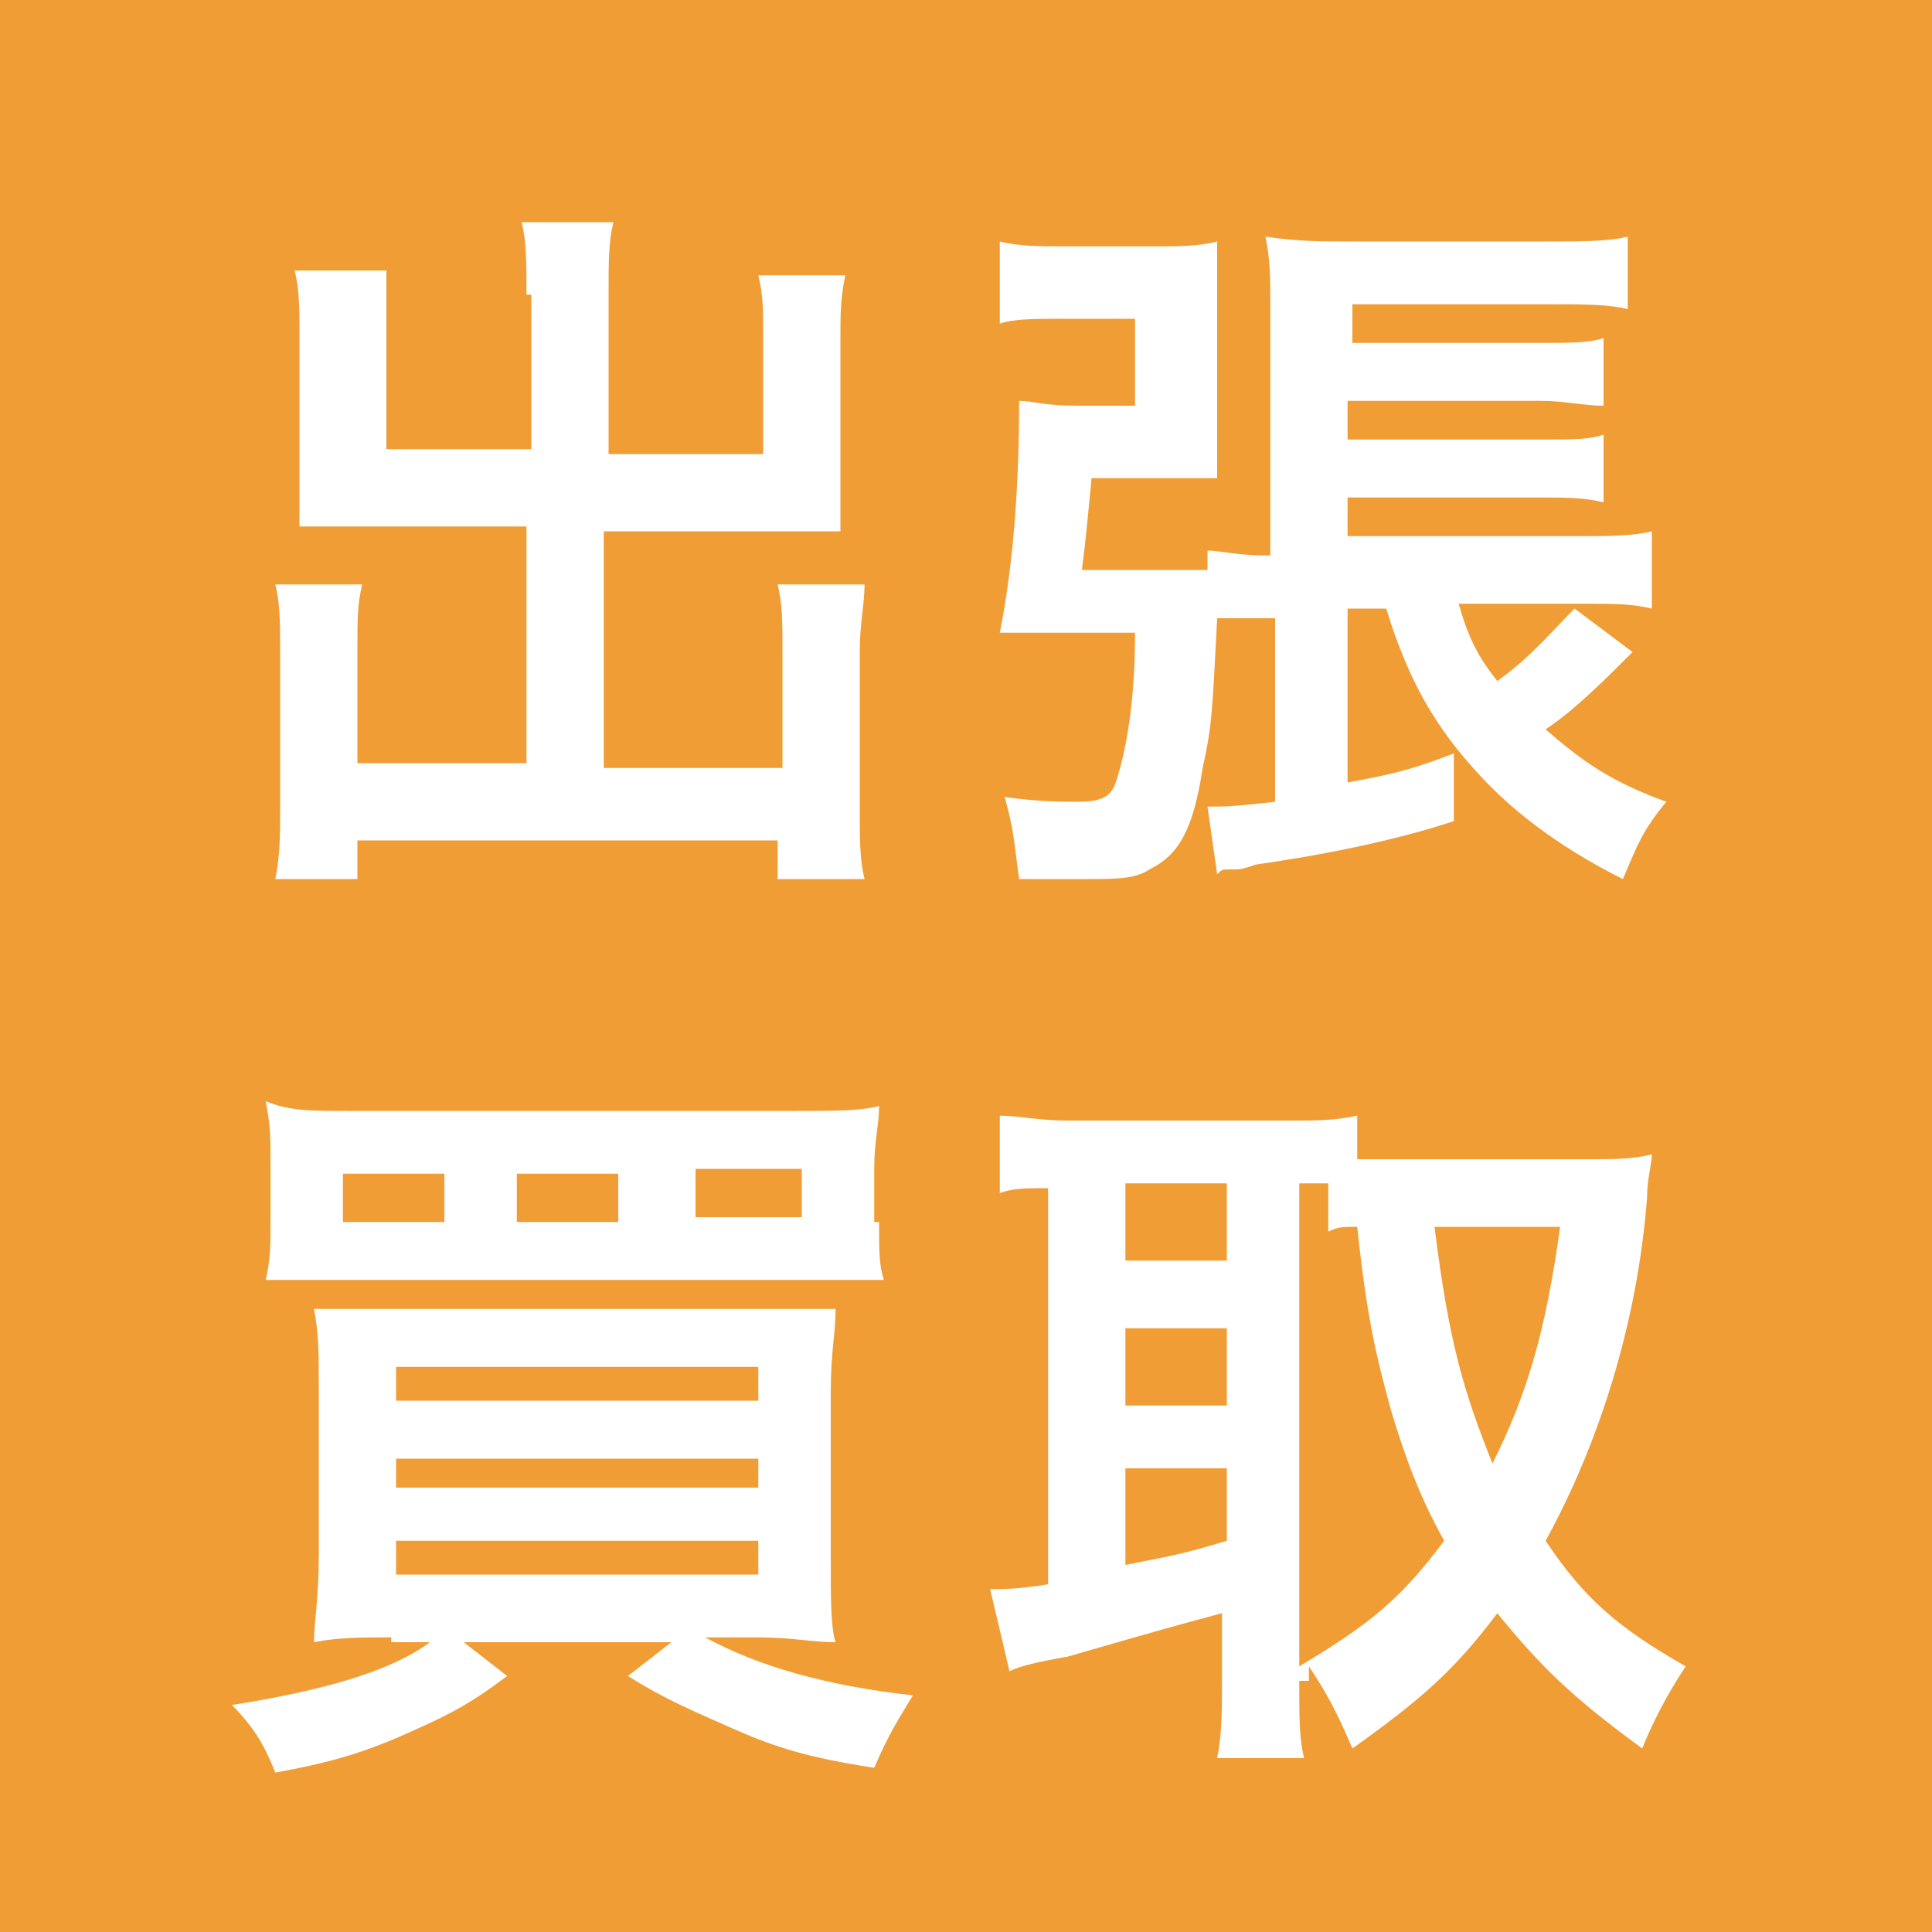 <?xml version="1.0" encoding="utf-8"?>
<!-- Generator: Adobe Illustrator 23.0.6, SVG Export Plug-In . SVG Version: 6.00 Build 0)  -->
<svg version="1.1" id="レイヤー_1" xmlns="http://www.w3.org/2000/svg" xmlns:xlink="http://www.w3.org/1999/xlink" x="0px"
	 y="0px" width="40px" height="40px" viewBox="0 0 40 40" style="enable-background:new 0 0 40 40;" xml:space="preserve">
<style type="text/css">
	.st0{fill-rule:evenodd;clip-rule:evenodd;fill:#F19D35;}
	.st1{fill:#FFFFFF;}
</style>
<g>
	<rect class="st0" width="40" height="40"/>
	<g>
		<path class="st1" d="M10.9,6.1c0-0.7,0-1.1-0.1-1.5h1.9c-0.1,0.4-0.1,0.8-0.1,1.5v3.3h3.2V6.9c0-0.5,0-0.8-0.1-1.2h1.8
			c-0.1,0.5-0.1,0.8-0.1,1.3v3c0,0.4,0,0.7,0,1c-0.3,0-0.7,0-1,0h-3.9v4.9h3.7v-2.5c0-0.5,0-0.9-0.1-1.3h1.8c0,0.4-0.1,0.8-0.1,1.4
			v3.2c0,0.7,0,1.1,0.1,1.5h-1.8v-0.8H7.4v0.8H5.7c0.1-0.5,0.1-0.9,0.1-1.5v-3.2c0-0.6,0-1-0.1-1.4h1.8c-0.1,0.4-0.1,0.7-0.1,1.3
			v2.4h3.5v-4.9H7.3c-0.4,0-0.7,0-1.1,0c0-0.3,0-0.6,0-1v-3c0-0.5,0-0.9-0.1-1.3H8C8,6.1,8,6.4,8,6.9v2.4h3V6.1z"/>
		<path class="st1" d="M27.9,12.7v3.5c1.1-0.2,1.4-0.3,2.2-0.6l0,1.4c-1.2,0.4-2.7,0.7-4.1,0.9c-0.3,0.1-0.3,0.1-0.5,0.1
			c-0.2,0-0.2,0-0.3,0.1L25,16.7c0.4,0,0.5,0,1.4-0.1v-3.8h-0.3c-0.4,0-0.6,0-0.9,0c-0.1,1.9-0.1,2.2-0.3,3.1
			c-0.2,1.3-0.5,1.8-1.1,2.1c-0.3,0.2-0.7,0.2-1.3,0.2c-0.4,0-0.9,0-1.4,0c-0.1-0.7-0.1-1-0.3-1.7c0.7,0.1,1.2,0.1,1.5,0.1
			c0.5,0,0.7-0.1,0.8-0.4c0.2-0.6,0.4-1.6,0.4-3.1h-1.8c-0.4,0-0.7,0-1,0c0.3-1.5,0.4-3.2,0.4-4.8c0.3,0,0.5,0.1,1.2,0.1h1.2V6.6
			h-1.5c-0.6,0-1,0-1.3,0.1V5c0.4,0.1,0.8,0.1,1.4,0.1h1.9c0.4,0,0.8,0,1.2-0.1c0,0.4,0,0.7,0,1.2v2.3c0,0.4,0,0.9,0,1.4
			c-0.3,0-0.6,0-1.1,0h-1.5c-0.1,1-0.1,1.1-0.2,1.9h1.7c0.4,0,0.6,0,0.9,0v-0.4c0.3,0,0.6,0.1,1.2,0.1h0.1V6.3c0-0.6,0-0.9-0.1-1.4
			C26.9,5,27.3,5,28.1,5H32c0.7,0,1.3,0,1.7-0.1v1.5c-0.4-0.1-0.9-0.1-1.6-0.1H28v0.8h3.9c0.6,0,1,0,1.3-0.1v1.4
			c-0.4,0-0.8-0.1-1.3-0.1h-4v0.8h4c0.7,0,1,0,1.3-0.1v1.4c-0.4-0.1-0.8-0.1-1.3-0.1h-4v0.8h4.8c0.6,0,1.1,0,1.5-0.1v1.6
			c-0.4-0.1-0.8-0.1-1.4-0.1h-2.6c0.2,0.7,0.4,1.1,0.8,1.6c0.7-0.5,1.1-1,1.6-1.5l1.2,0.9c-0.6,0.6-1.2,1.2-1.8,1.6
			c0.8,0.7,1.4,1.1,2.5,1.5c-0.5,0.6-0.6,0.9-0.9,1.6c-1.4-0.7-2.4-1.5-3.1-2.3c-0.9-1-1.4-2-1.8-3.3H27.9z"/>
		<path class="st1" d="M8.1,33.9c-0.6,0-1.1,0-1.6,0.1c0-0.4,0.1-0.9,0.1-1.8v-3.4c0-0.8,0-1.2-0.1-1.7c0.5,0,0.8,0,1.6,0h7.6
			c0.9,0,1.2,0,1.6,0c0,0.5-0.1,0.9-0.1,1.7v3.5c0,0.8,0,1.4,0.1,1.7c-0.5,0-0.9-0.1-1.6-0.1h-1.1c1.1,0.6,2.5,1,4.3,1.2
			c-0.3,0.5-0.5,0.8-0.8,1.5c-1.3-0.2-2-0.4-2.9-0.8c-0.9-0.4-1.4-0.6-2.2-1.1l0.9-0.7H9.6l0.9,0.7c-0.8,0.6-1.2,0.8-2.1,1.2
			c-0.9,0.4-1.6,0.6-2.7,0.8c-0.2-0.5-0.4-0.9-0.9-1.4c1.9-0.3,3.3-0.7,4.1-1.3H8.1z M18.2,25.3c0,0.6,0,0.9,0.1,1.2
			c-0.4,0-0.8,0-1.6,0H7.1c-0.8,0-1.2,0-1.6,0c0.1-0.4,0.1-0.7,0.1-1.2v-1.2c0-0.6,0-0.8-0.1-1.3C6,23,6.4,23,7.2,23h9.3
			c0.8,0,1.3,0,1.7-0.1c0,0.4-0.1,0.7-0.1,1.3V25.3z M9.2,24.3H7.1v1h2.1V24.3z M8.2,29h7.5v-0.7H8.2V29z M8.2,30.8h7.5v-0.6H8.2
			V30.8z M8.2,32.6h7.5v-0.7H8.2V32.6z M12.8,24.3h-2.1v1h2.1V24.3z M16.6,25.2v-1h-2.2v1H16.6z"/>
		<path class="st1" d="M26.9,34.8c0,0.8,0,1.2,0.1,1.6h-1.8c0.1-0.5,0.1-1,0.1-1.6v-1.4c-1.5,0.4-2.5,0.7-3.2,0.9
			c-0.6,0.1-1,0.2-1.2,0.3l-0.4-1.7c0.3,0,0.6,0,1.2-0.1v-8.2c-0.5,0-0.7,0-1,0.1v-1.6c0.4,0,0.8,0.1,1.4,0.1h4.6
			c0.6,0,0.9,0,1.4-0.1v0.9c0.3,0,0.6,0,1,0h3.9c0.4,0,0.8,0,1.2-0.1c0,0.2-0.1,0.5-0.1,0.9c-0.2,2.6-1,5.1-2.1,7.1
			c0.8,1.2,1.5,1.8,2.9,2.6c-0.4,0.6-0.7,1.2-0.9,1.7c-1.5-1.1-2.1-1.7-3-2.8c-0.9,1.2-1.6,1.8-3,2.8c-0.3-0.7-0.5-1.1-0.9-1.7V34.8
			z M23.3,26.1h2.1v-1.6h-2.1V26.1z M23.3,29.1h2.1v-1.6h-2.1V29.1z M23.3,32.4c1-0.2,1.1-0.2,2.1-0.5v-1.5h-2.1V32.4z M26.9,34.5
			c1.5-0.9,2.1-1.4,3-2.6c-0.5-0.9-0.8-1.7-1.1-2.7c-0.3-1.1-0.5-1.9-0.7-3.8c-0.3,0-0.4,0-0.6,0.1v-1c-0.2,0-0.2,0-0.6,0V34.5z
			 M29.7,25.4c0.3,2.4,0.6,3.4,1.2,4.9c0.7-1.4,1.1-2.7,1.4-4.9H29.7z"/>
	</g>
</g>
<g>
</g>
<g>
</g>
<g>
</g>
<g>
</g>
<g>
</g>
<g>
</g>
<g>
</g>
<g>
</g>
<g>
</g>
<g>
</g>
<g>
</g>
<g>
</g>
<g>
</g>
<g>
</g>
<g>
</g>
</svg>
